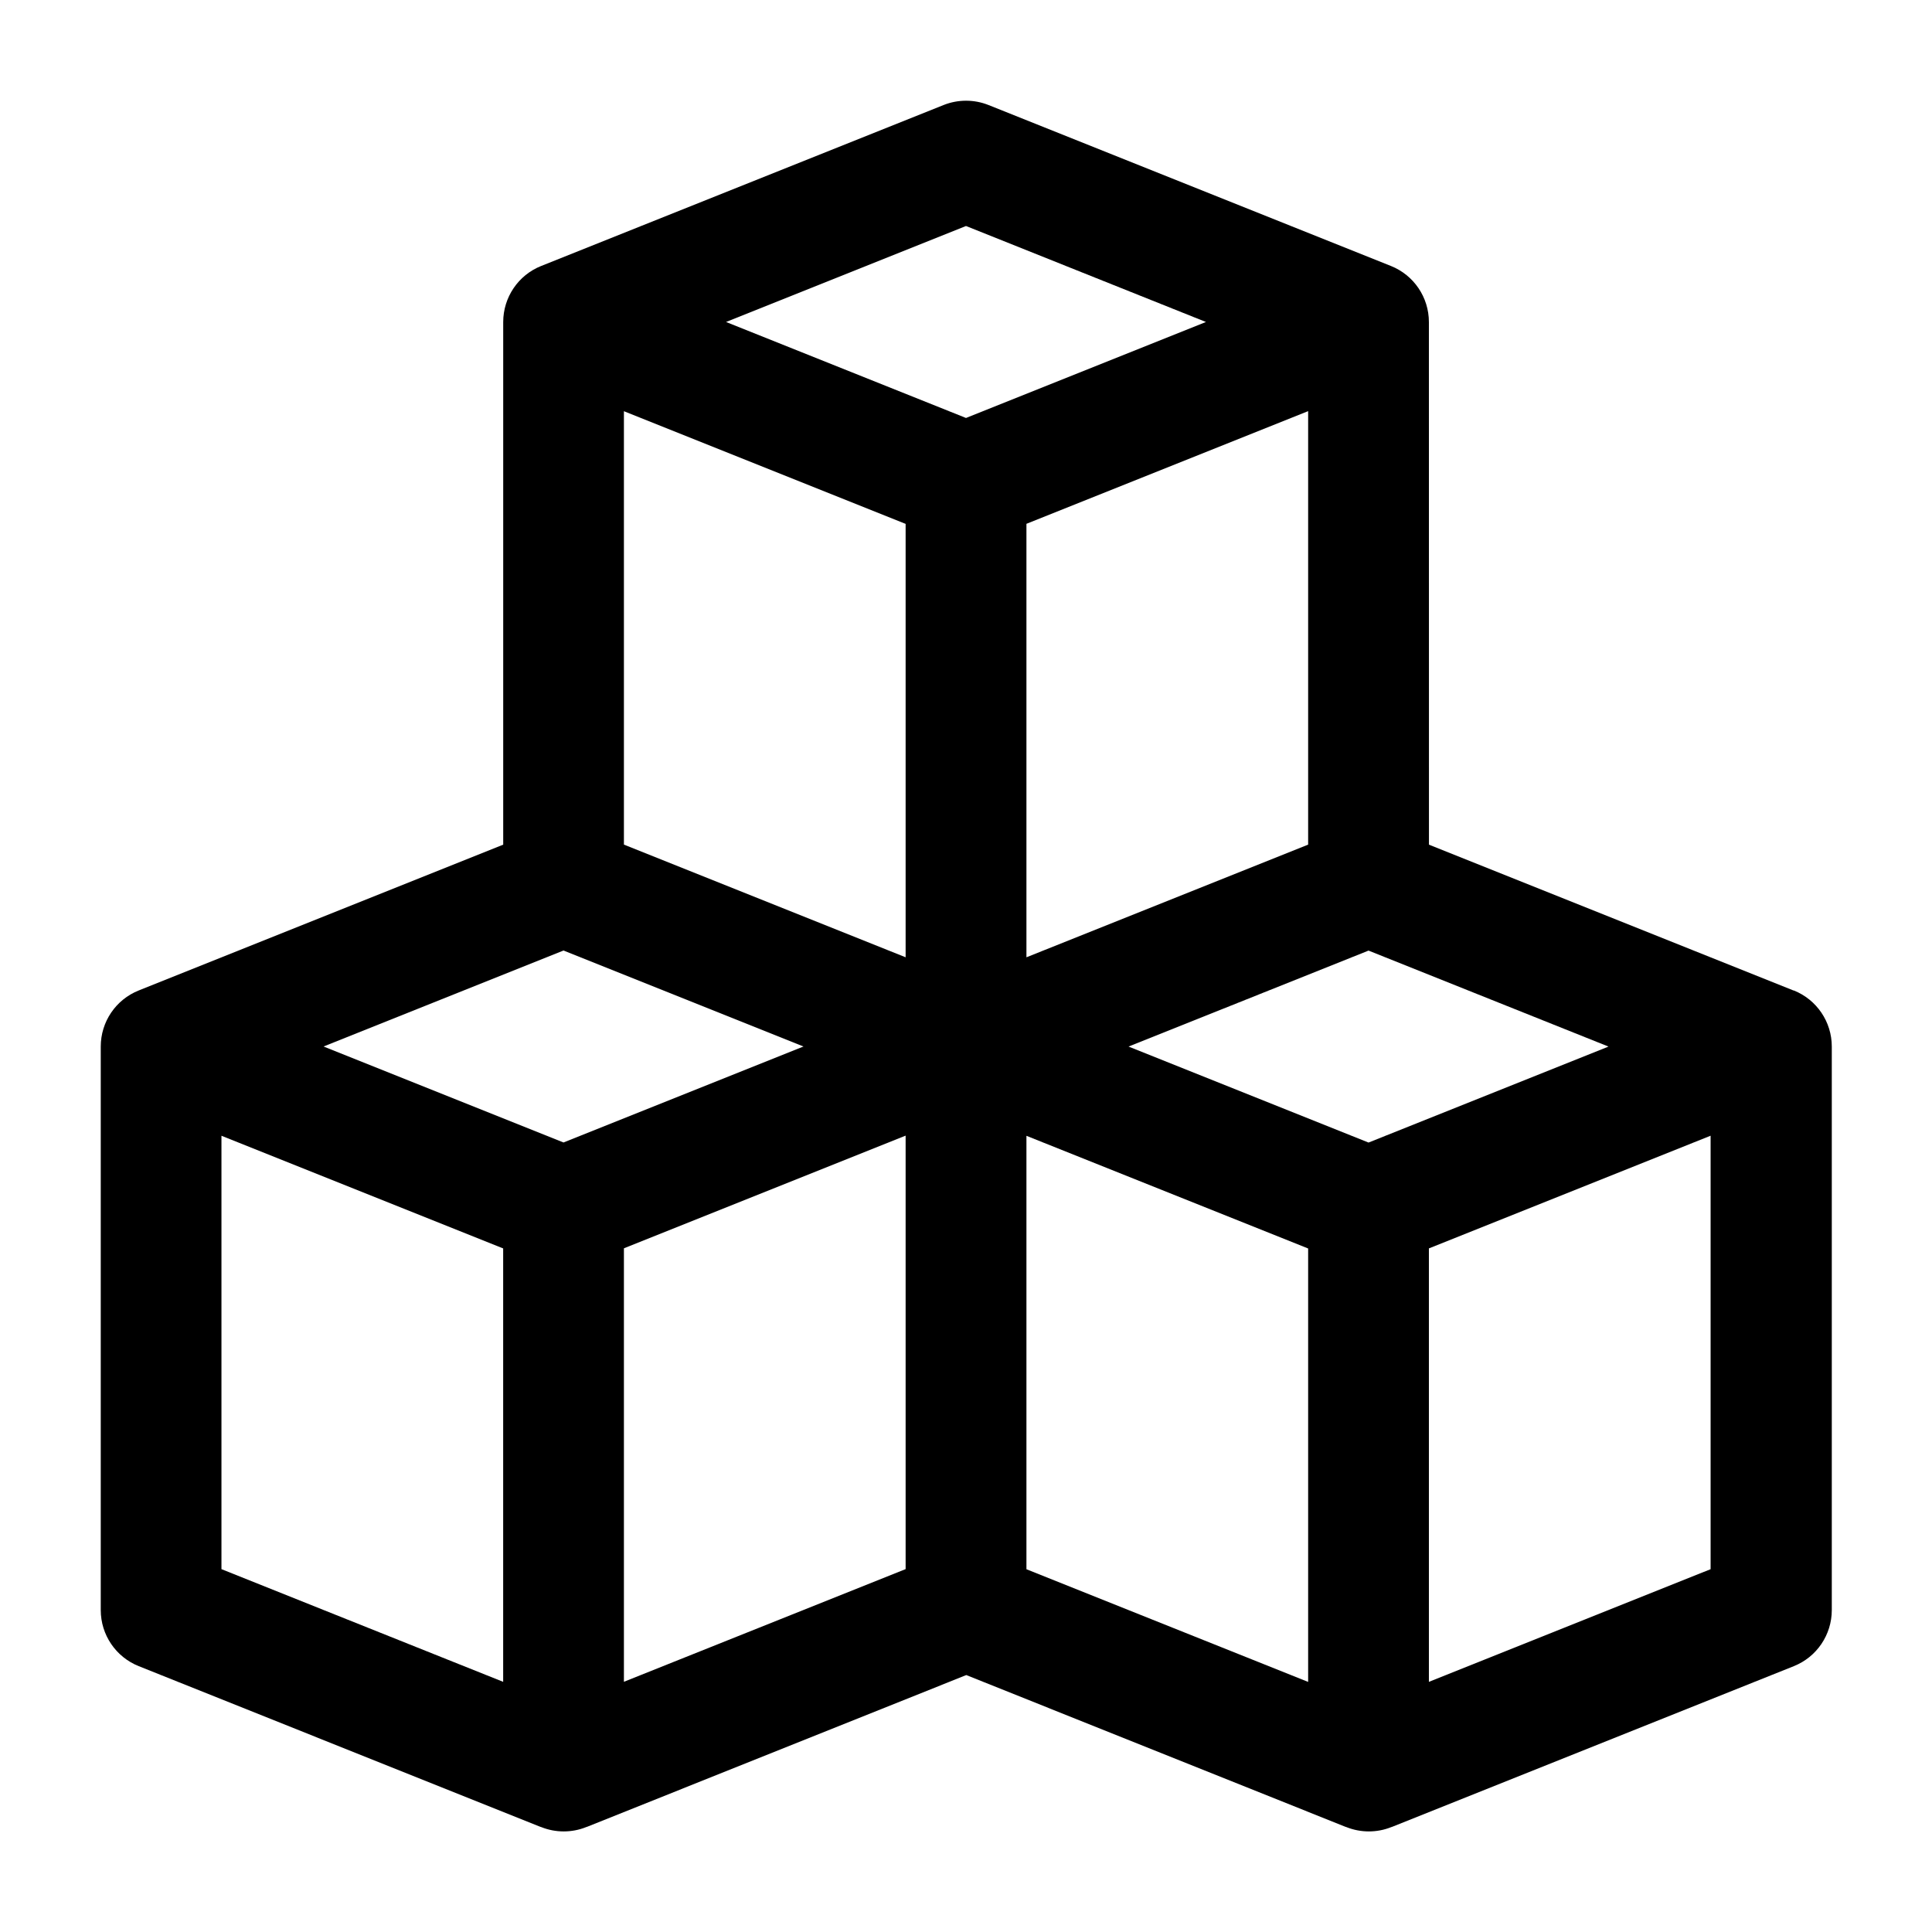 <?xml version="1.0" encoding="UTF-8"?>
<svg width="128pt" height="128pt" version="1.1" viewBox="0 0 128 128" xmlns="http://www.w3.org/2000/svg">
 <path d="m118.82 65.621-24.148-9.66-0.004-34.625c0-1.637-0.996-3.106-2.516-3.715l-26.664-10.664c-0.949-0.379-2.019-0.379-2.969 0l-26.664 10.664c-1.52 0.605-2.516 2.078-2.516 3.715v34.625l-24.148 9.66c-1.52 0.605-2.516 2.078-2.516 3.715v37.336c0 1.637 0.996 3.106 2.516 3.715l26.59 10.637c0.004 0 0.004 0 0.012 0.004l0.07 0.023c0.477 0.191 0.98 0.285 1.484 0.285s1.012-0.094 1.484-0.285l0.07-0.023c0.004 0 0.004 0 0.012-0.004l25.105-10.047 25.105 10.047c0.004 0 0.004 0 0.012 0.004l0.07 0.023c0.477 0.191 0.98 0.285 1.484 0.285s1.012-0.094 1.484-0.285l0.07-0.023c0.004 0 0.004 0 0.012-0.004l26.59-10.637c1.52-0.605 2.516-2.078 2.516-3.715v-37.336c0-1.637-0.996-3.106-2.516-3.715zm-85.484 45.805-18.664-7.465v-28.715l18.664 7.465v28.719zm4-35.734-15.898-6.359 15.898-6.359 15.898 6.359zm22.664 28.266-18.664 7.465v-28.719l18.664-7.465zm0-40.535-18.664-7.465v-28.715l18.664 7.465v28.719zm-11.898-42.09 15.898-6.359 15.898 6.359-15.898 6.359zm38.566 5.91v28.715l-18.664 7.465v-28.719l18.664-7.465zm0 84.188-18.664-7.465v-28.715l18.664 7.465v28.719zm4-35.734-15.898-6.359 15.898-6.359 15.898 6.359zm22.664 28.266-18.664 7.465v-28.719l18.664-7.465z"/>
</svg>
